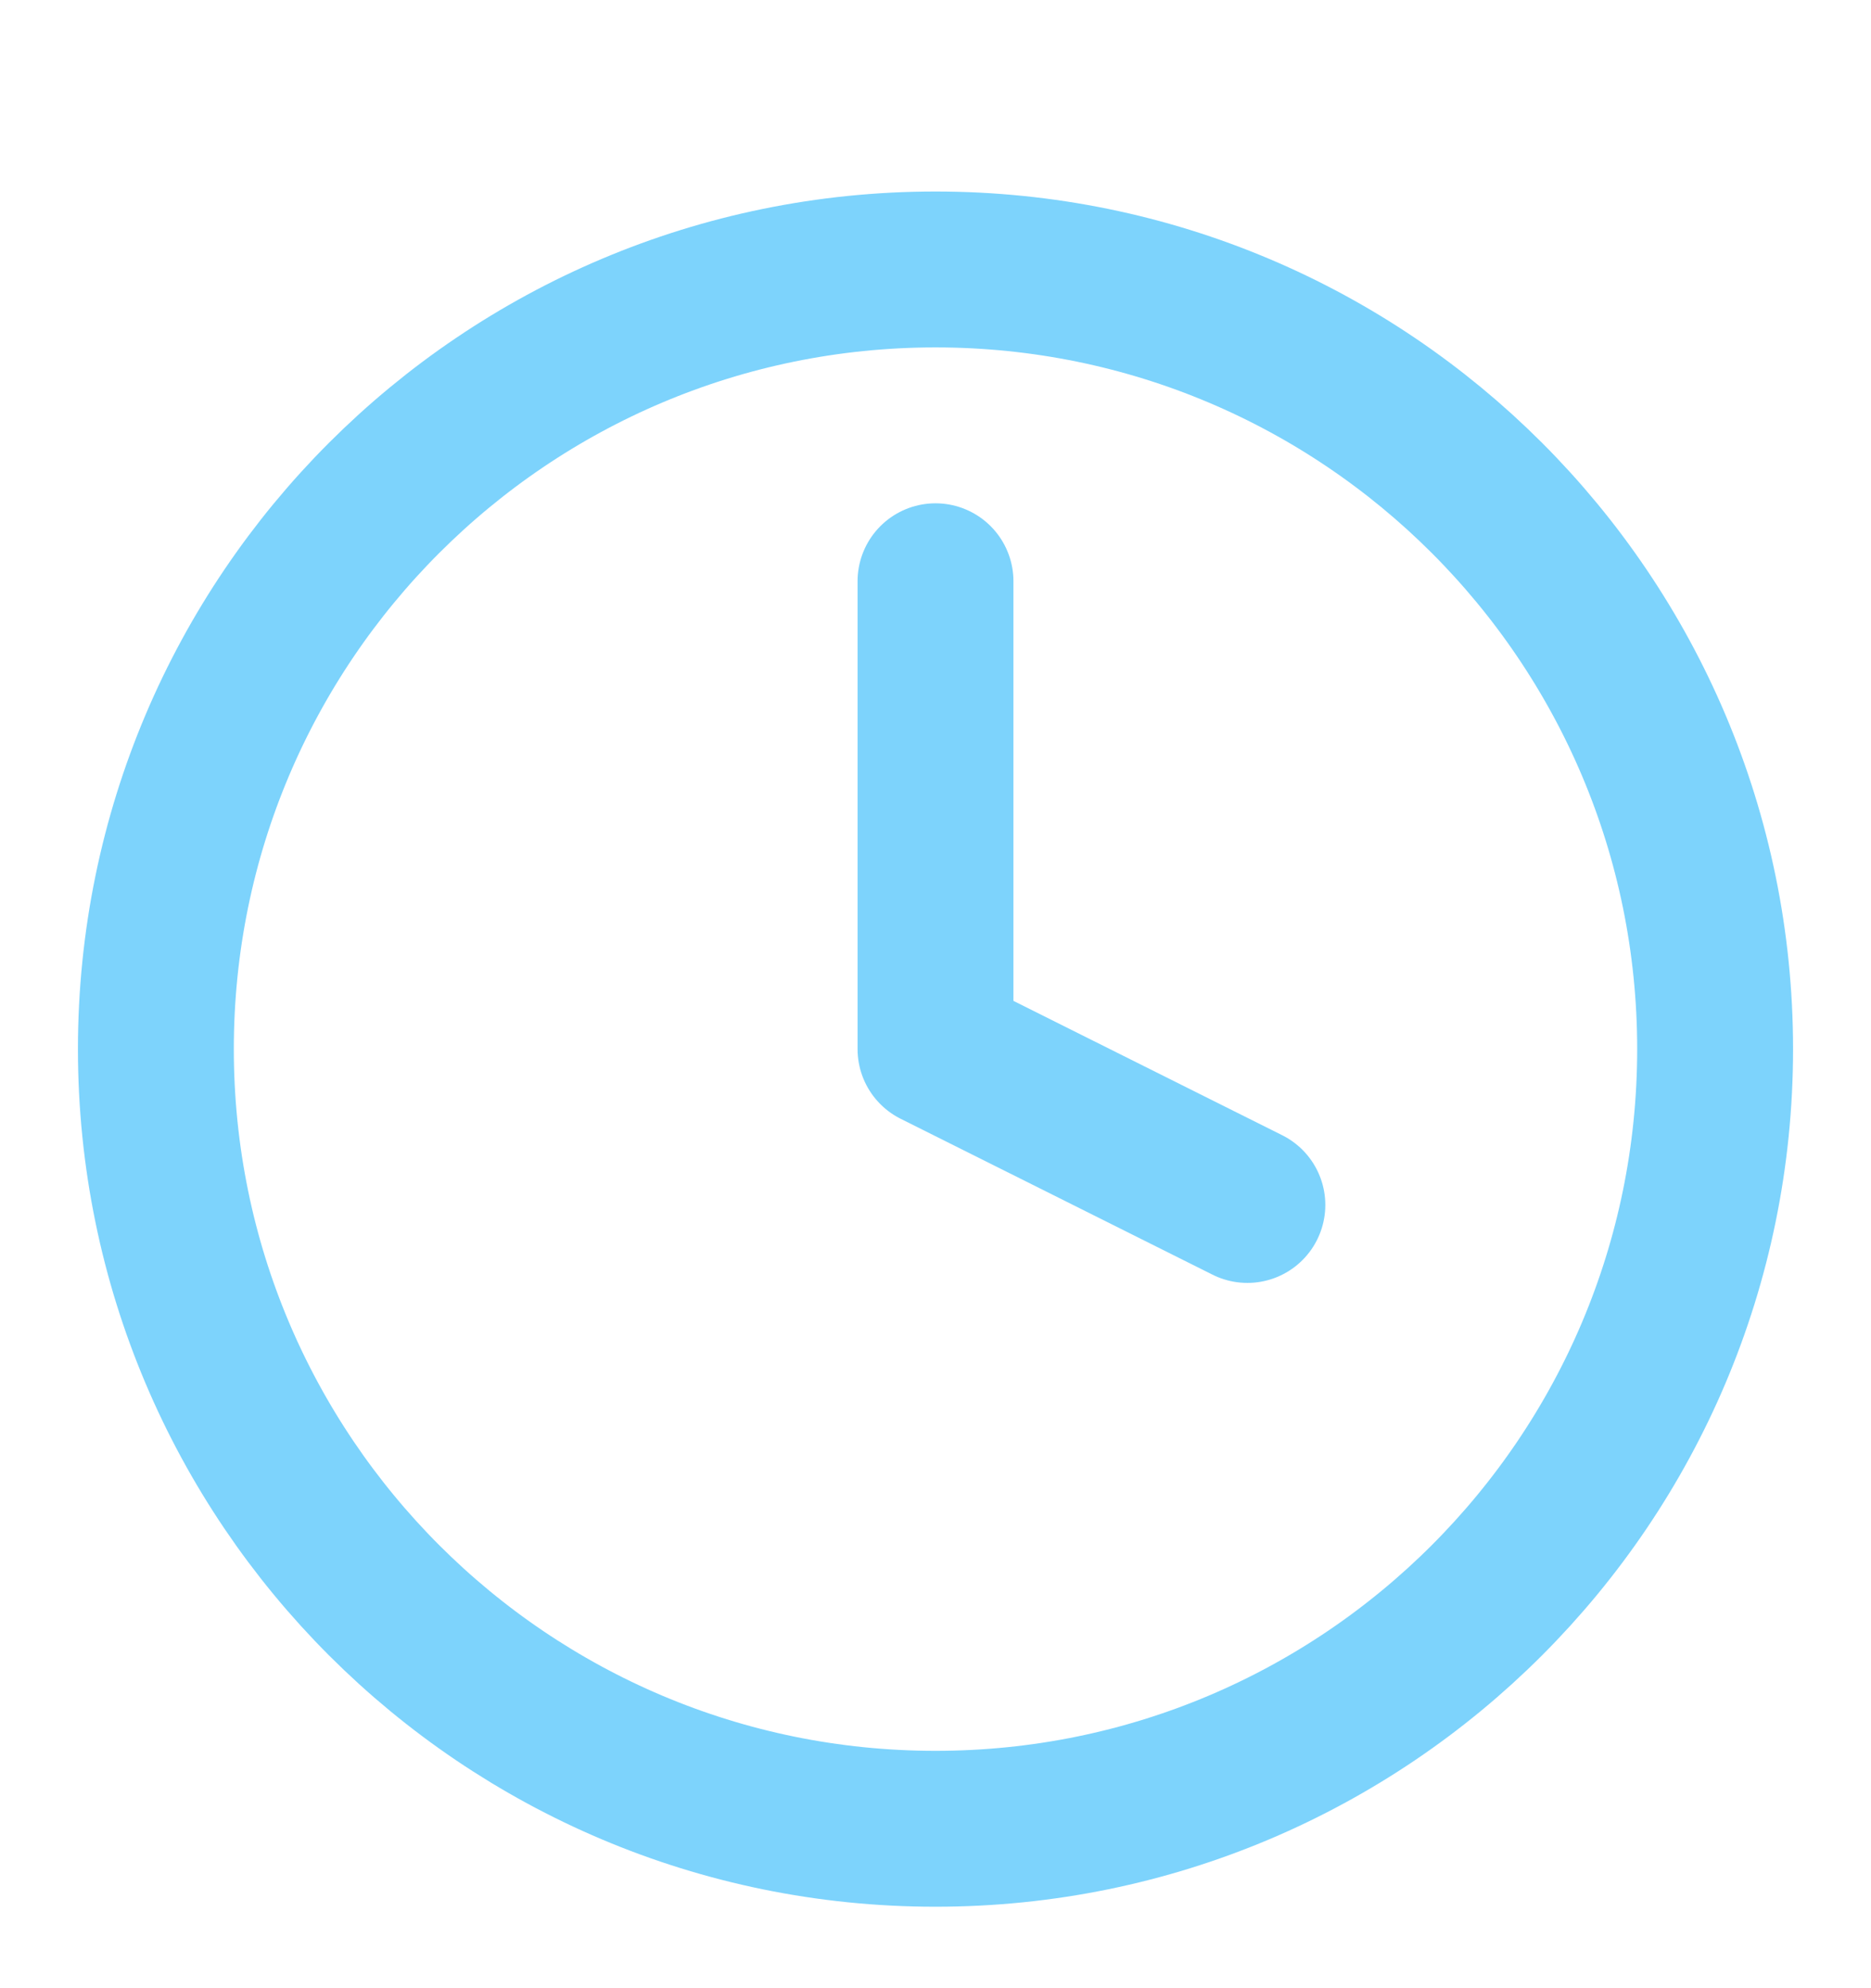 <?xml version="1.0" encoding="UTF-8"?> <svg xmlns="http://www.w3.org/2000/svg" width="16" height="17" viewBox="0 0 16 17" fill="none"><path d="M8 4.97V8.97L10.667 10.303" stroke="#7DD3FC" stroke-width="1.333" stroke-linecap="round" stroke-linejoin="round"></path><path d="M8 15.637C11.682 15.637 14.667 12.652 14.667 8.97C14.667 5.288 11.682 2.304 8 2.304C4.318 2.304 1.333 5.288 1.333 8.97C1.333 12.652 4.318 15.637 8 15.637Z" stroke="#7DD3FC" stroke-width="1.333" stroke-linecap="round" stroke-linejoin="round"></path></svg> 